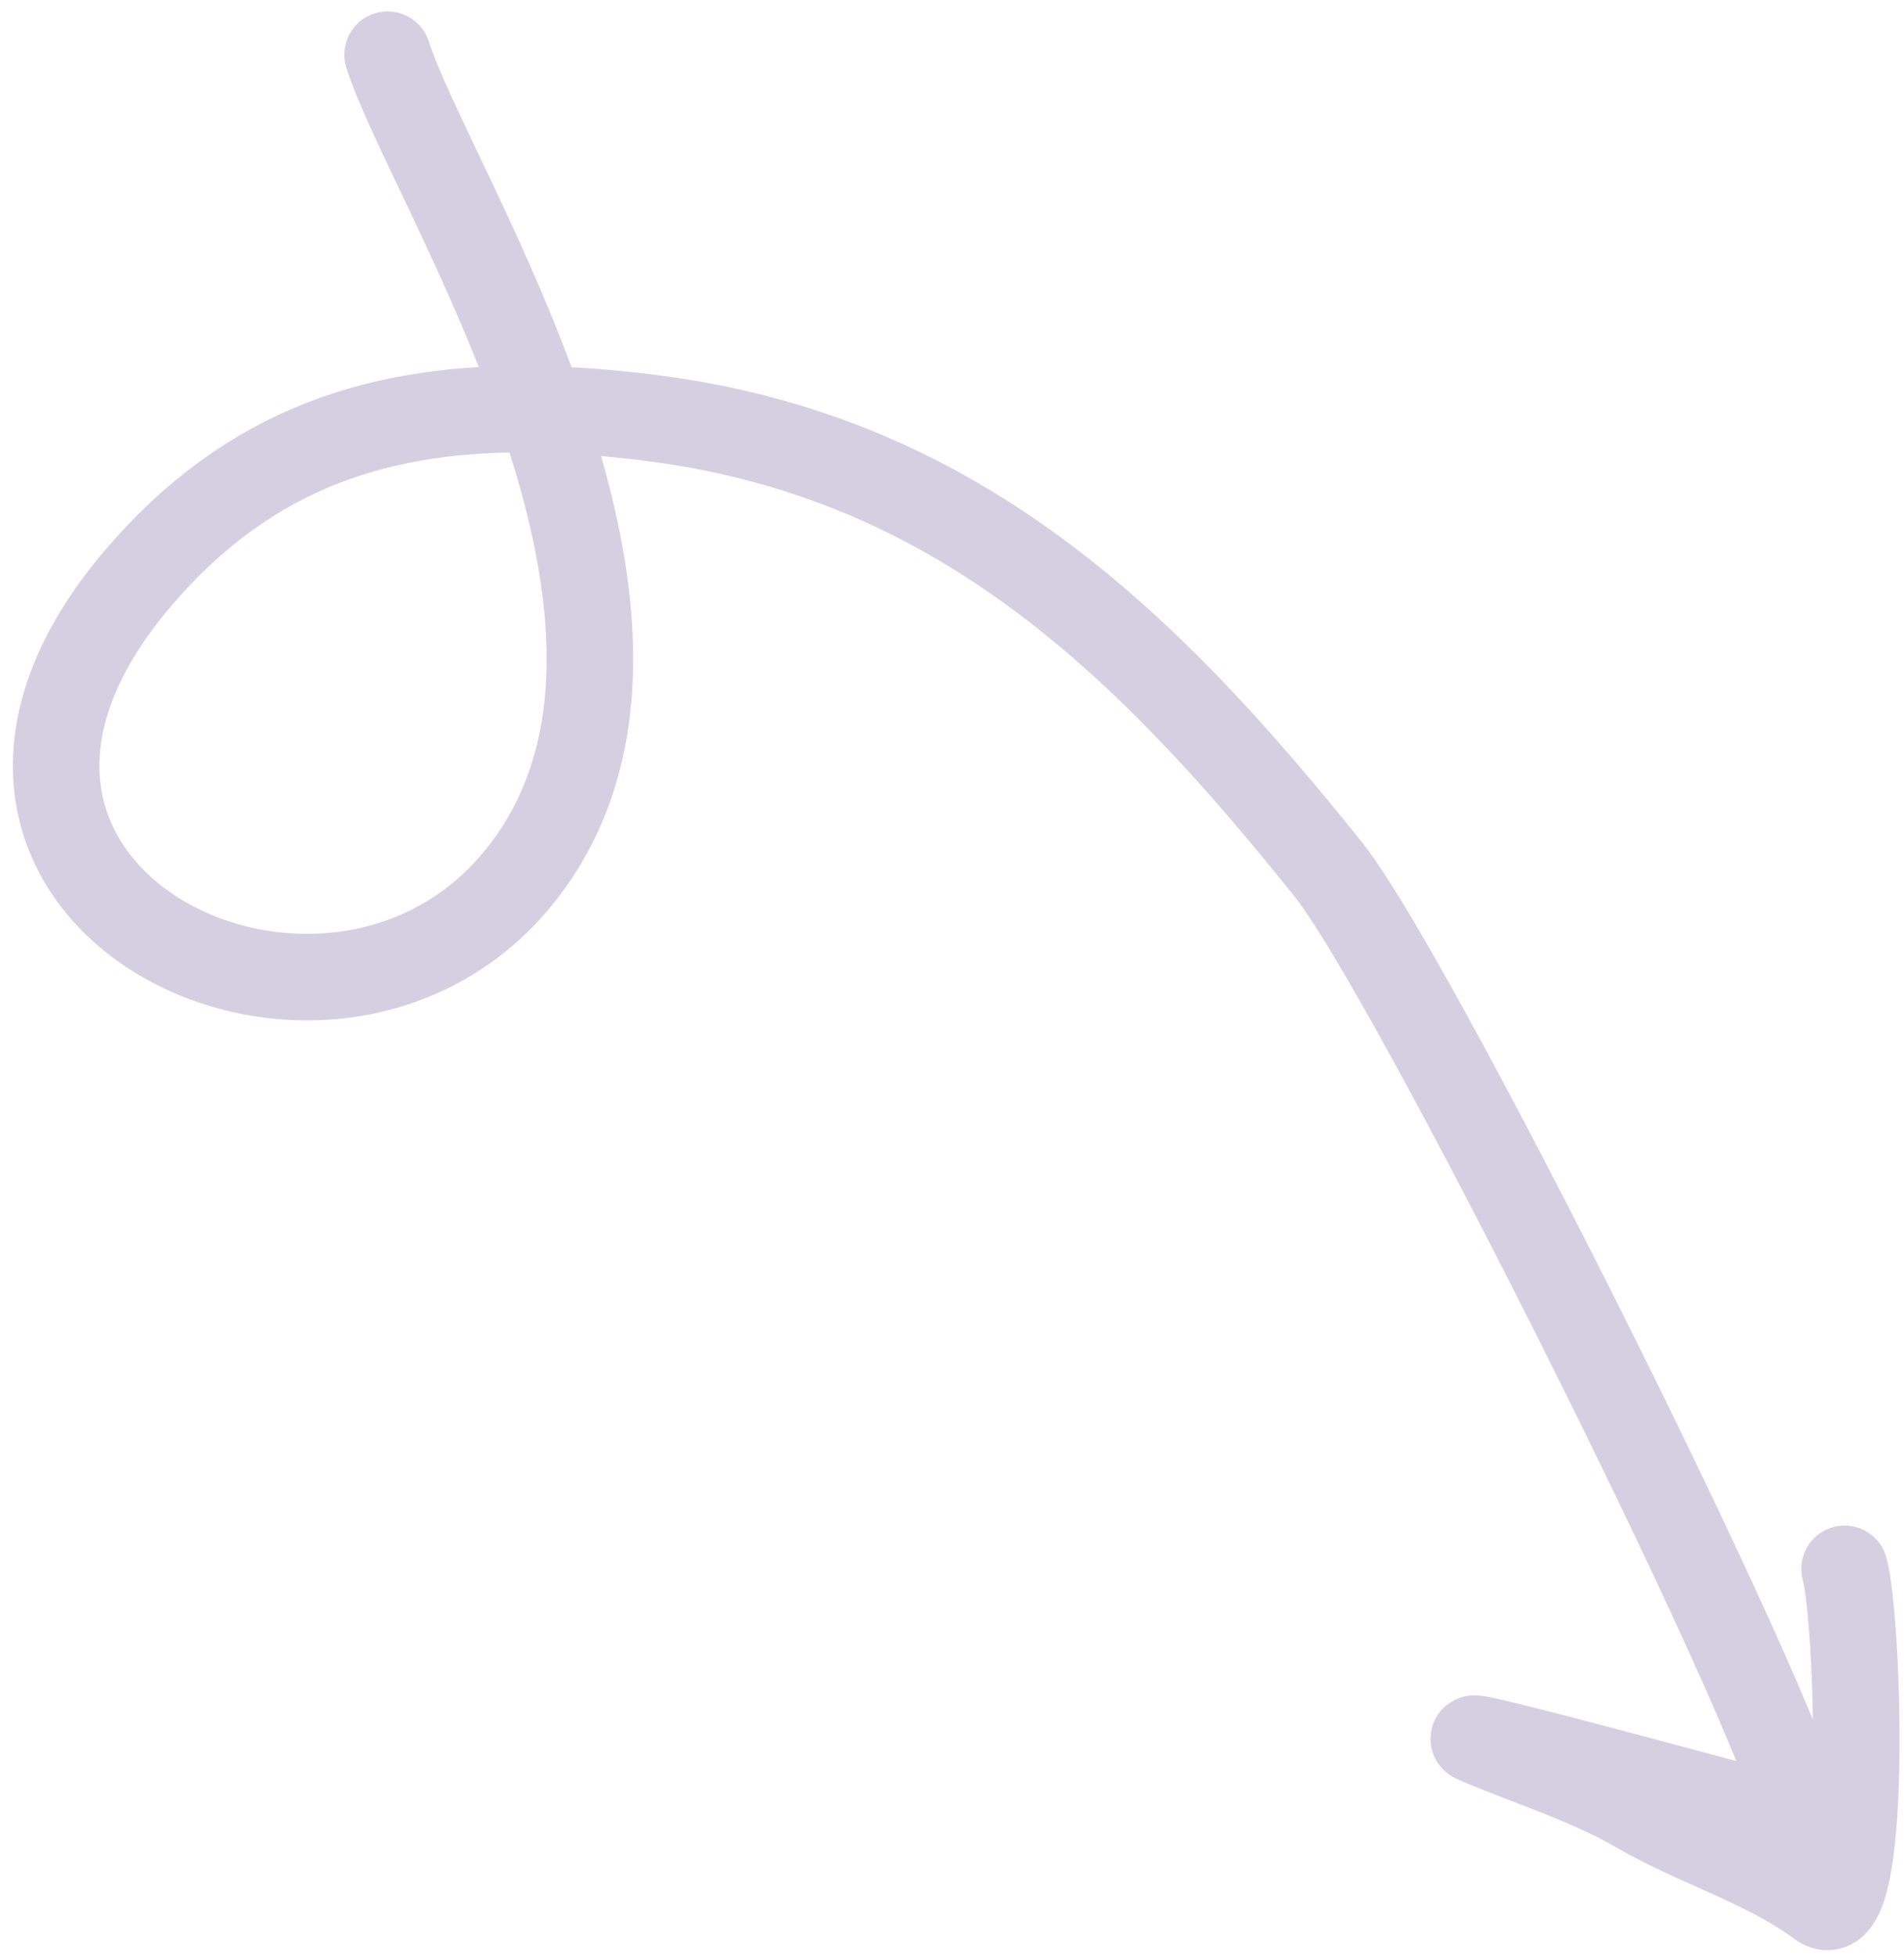 <svg width="110" height="113" viewBox="0 0 110 113" fill="none" xmlns="http://www.w3.org/2000/svg">
<path d="M22.392 3.16C23.601 6.949 28.184 14.857 31.239 23.645M31.239 23.645C34.407 32.757 35.932 42.816 30.347 50.211C19.377 64.738 -7.609 51.698 7.973 33.403C14.43 25.823 22.114 23.443 31.239 23.645ZM31.239 23.645C33.27 23.69 35.373 23.863 37.549 24.135C55.169 26.338 66.117 36.955 76.731 50.211C82.121 56.944 106.516 106.201 103.932 105.671M105.664 105.734C103.025 105.095 82.98 99.556 85.337 100.553C88.423 101.858 91.741 102.884 94.645 104.565C98.082 106.554 101.965 107.644 105.157 109.998C107.958 112.063 107.398 93.734 106.569 90.63" stroke="#D5CFE2" stroke-width="5" stroke-linecap="round"/>
</svg>
